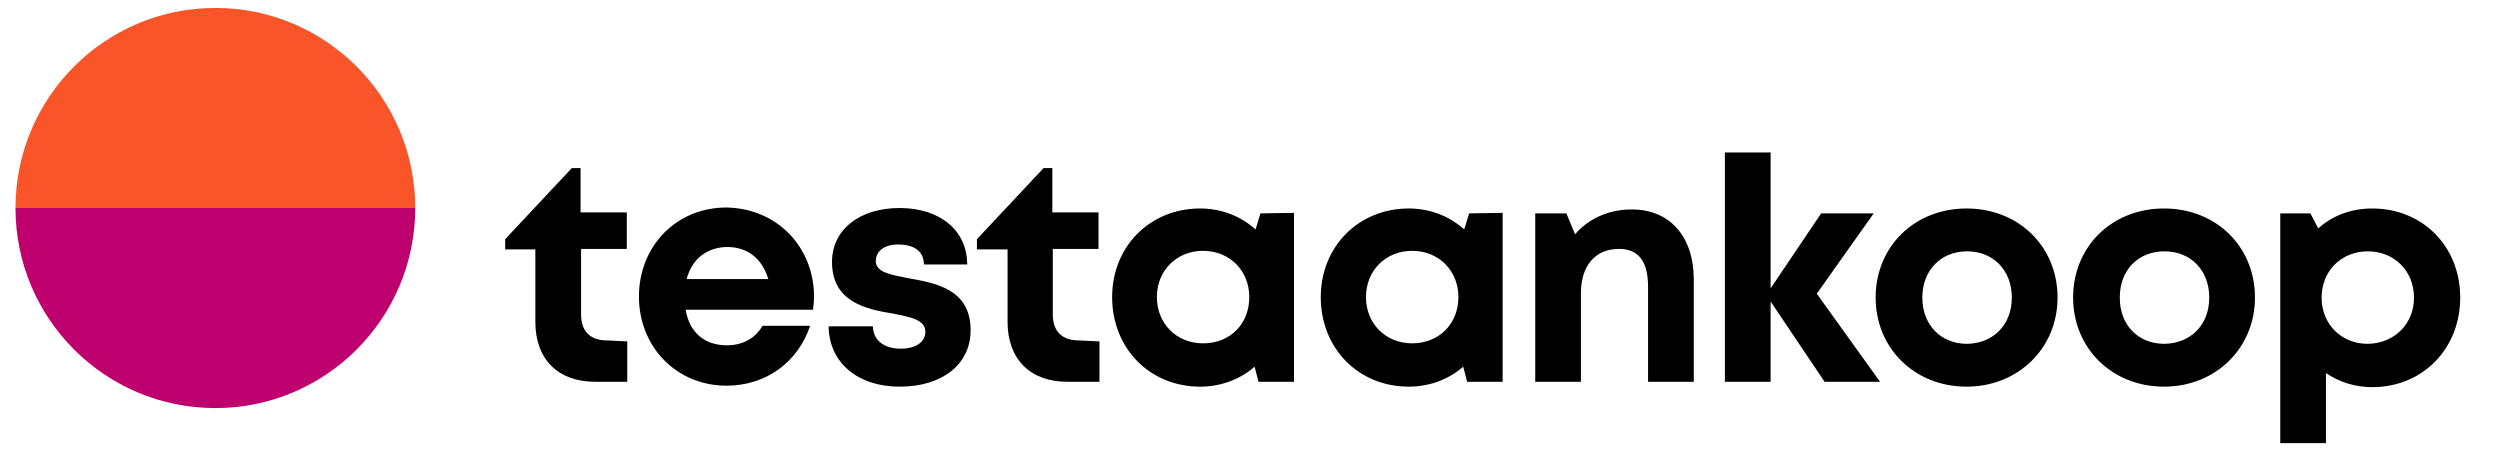 <?xml version="1.0" encoding="UTF-8"?>
<svg xmlns="http://www.w3.org/2000/svg" xmlns:xlink="http://www.w3.org/1999/xlink" width="273px" height="50px" viewBox="0 0 271 50" version="1.1">
<g id="surface1">
<path style=" stroke:none;fill-rule:nonzero;fill:rgb(74.51%,0%,43.137%);fill-opacity:1;" d="M 44.344 22.715 C 44.344 34.781 34.57 44.562 22.516 44.562 C 10.461 44.562 0.691 34.781 0.691 22.715 C 7.699 22.715 37.387 22.715 44.344 22.715 Z M 44.344 22.715 "/>
<path style=" stroke:none;fill-rule:nonzero;fill:rgb(98.039%,33.333%,15.686%);fill-opacity:1;" d="M 44.344 22.715 C 44.344 10.648 34.57 0.867 22.516 0.867 C 10.461 0.867 0.691 10.648 0.691 22.715 C 7.699 22.715 37.387 22.715 44.344 22.715 Z M 44.344 22.715 "/>
<path style=" stroke:none;fill-rule:nonzero;fill:rgb(0%,0%,0%);fill-opacity:1;" d="M 67.496 37.281 L 67.496 41.691 L 63.992 41.691 C 59.957 41.691 57.461 39.246 57.461 35.152 L 57.461 27.234 L 54.168 27.234 L 54.168 26.117 L 61.445 18.355 L 62.398 18.355 L 62.398 23.191 L 67.445 23.191 L 67.445 27.18 L 62.453 27.18 L 62.453 34.355 C 62.453 36.164 63.461 37.172 65.266 37.172 Z M 87.891 32.391 C 87.891 32.867 87.836 33.348 87.785 33.824 L 73.871 33.824 C 74.297 36.324 75.941 37.707 78.383 37.707 C 80.137 37.707 81.52 36.906 82.262 35.578 L 87.465 35.578 C 86.137 39.566 82.633 42.117 78.332 42.117 C 72.914 42.117 68.773 37.918 68.773 32.391 C 68.773 26.859 72.863 22.66 78.332 22.66 C 83.961 22.766 87.891 27.074 87.891 32.391 Z M 73.977 30.477 L 82.898 30.477 C 82.207 28.191 80.613 26.969 78.383 26.969 C 76.152 27.02 74.562 28.297 73.977 30.477 Z M 97.238 42.223 C 92.617 42.223 89.535 39.566 89.484 35.633 L 94.316 35.633 C 94.371 37.227 95.59 38.078 97.395 38.078 C 98.777 38.078 100.051 37.492 100.051 36.219 C 100.051 34.941 98.457 34.621 96.547 34.25 C 93.574 33.77 89.855 32.973 89.855 28.613 C 89.855 25.105 92.828 22.715 97.238 22.715 C 101.645 22.715 104.617 25.16 104.617 28.879 L 99.891 28.879 C 99.891 27.445 98.832 26.699 97.078 26.699 C 95.539 26.699 94.637 27.445 94.637 28.508 C 94.637 29.73 96.227 29.996 98.141 30.371 C 101.113 30.902 104.992 31.539 104.992 36.059 C 104.992 39.777 101.91 42.223 97.238 42.223 Z M 119.062 37.281 L 119.062 41.691 L 115.559 41.691 C 111.523 41.691 109.027 39.246 109.027 35.152 L 109.027 27.234 L 105.68 27.234 L 105.68 26.117 L 112.957 18.355 L 113.914 18.355 L 113.914 23.191 L 118.957 23.191 L 118.957 27.18 L 113.965 27.18 L 113.965 34.355 C 113.965 36.164 114.973 37.172 116.781 37.172 Z M 140.305 23.246 L 140.305 41.691 L 136.43 41.691 L 136.004 40.043 C 134.41 41.426 132.34 42.223 130.055 42.223 C 124.535 42.223 120.445 38.023 120.445 32.441 C 120.445 26.914 124.586 22.766 130.055 22.766 C 132.395 22.766 134.516 23.617 136.109 25.055 L 136.641 23.301 Z M 135.422 32.441 C 135.422 29.57 133.297 27.391 130.375 27.391 C 127.508 27.391 125.332 29.52 125.332 32.441 C 125.332 35.312 127.453 37.492 130.375 37.492 C 133.348 37.492 135.422 35.367 135.422 32.441 Z M 163.09 23.246 L 163.09 41.691 L 159.211 41.691 L 158.785 40.043 C 157.195 41.426 155.121 42.223 152.84 42.223 C 147.316 42.223 143.227 38.023 143.227 32.441 C 143.227 26.914 147.371 22.766 152.84 22.766 C 155.176 22.766 157.301 23.617 158.895 25.055 L 159.426 23.301 Z M 158.258 32.441 C 158.258 29.57 156.133 27.391 153.211 27.391 C 150.344 27.391 148.164 29.52 148.164 32.441 C 148.164 35.312 150.289 37.492 153.211 37.492 C 156.133 37.492 158.258 35.367 158.258 32.441 Z M 183.961 30.527 L 183.961 41.691 L 178.969 41.691 L 178.969 31.324 C 178.969 28.508 177.906 27.18 175.781 27.18 C 173.23 27.18 171.637 28.988 171.637 32.016 L 171.637 41.691 L 166.648 41.691 L 166.648 23.301 L 170.047 23.301 L 171 25.586 C 172.383 23.938 174.613 22.875 177.109 22.875 C 181.355 22.82 183.961 25.852 183.961 30.527 Z M 198.246 41.691 L 192.352 32.922 L 192.352 41.691 L 187.359 41.691 L 187.359 16.652 L 192.352 16.652 L 192.352 31.484 L 197.871 23.301 L 203.609 23.301 L 197.395 32.07 L 204.301 41.691 Z M 203.82 32.496 C 203.82 26.914 208.07 22.766 213.75 22.766 C 219.434 22.766 223.684 26.914 223.684 32.496 C 223.684 38.023 219.383 42.223 213.75 42.223 C 208.07 42.223 203.82 38.023 203.82 32.496 Z M 218.691 32.496 C 218.691 29.52 216.672 27.445 213.805 27.445 C 210.938 27.445 208.918 29.52 208.918 32.496 C 208.918 35.473 210.938 37.547 213.805 37.547 C 216.672 37.492 218.691 35.473 218.691 32.496 Z M 225.383 32.496 C 225.383 26.914 229.629 22.766 235.312 22.766 C 240.996 22.766 245.242 26.914 245.242 32.496 C 245.242 38.023 240.941 42.223 235.312 42.223 C 229.629 42.223 225.383 38.023 225.383 32.496 Z M 240.25 32.496 C 240.25 29.52 238.234 27.445 235.367 27.445 C 232.5 27.445 230.48 29.465 230.48 32.496 C 230.48 35.527 232.5 37.547 235.367 37.547 C 238.234 37.492 240.25 35.473 240.25 32.496 Z M 258.043 22.766 C 263.566 22.766 267.656 26.914 267.656 32.496 C 267.656 38.078 263.566 42.277 258.043 42.277 C 256.129 42.277 254.379 41.691 252.996 40.734 L 252.996 48.391 L 248.004 48.391 L 248.004 23.301 L 251.297 23.301 L 252.148 24.945 C 253.688 23.566 255.707 22.766 258.043 22.766 Z M 262.609 32.496 C 262.609 29.625 260.484 27.445 257.562 27.445 C 254.695 27.445 252.52 29.57 252.52 32.496 C 252.52 35.367 254.645 37.547 257.562 37.547 C 260.484 37.492 262.609 35.367 262.609 32.496 Z M 262.609 32.496 "/>
</g>
</svg>

